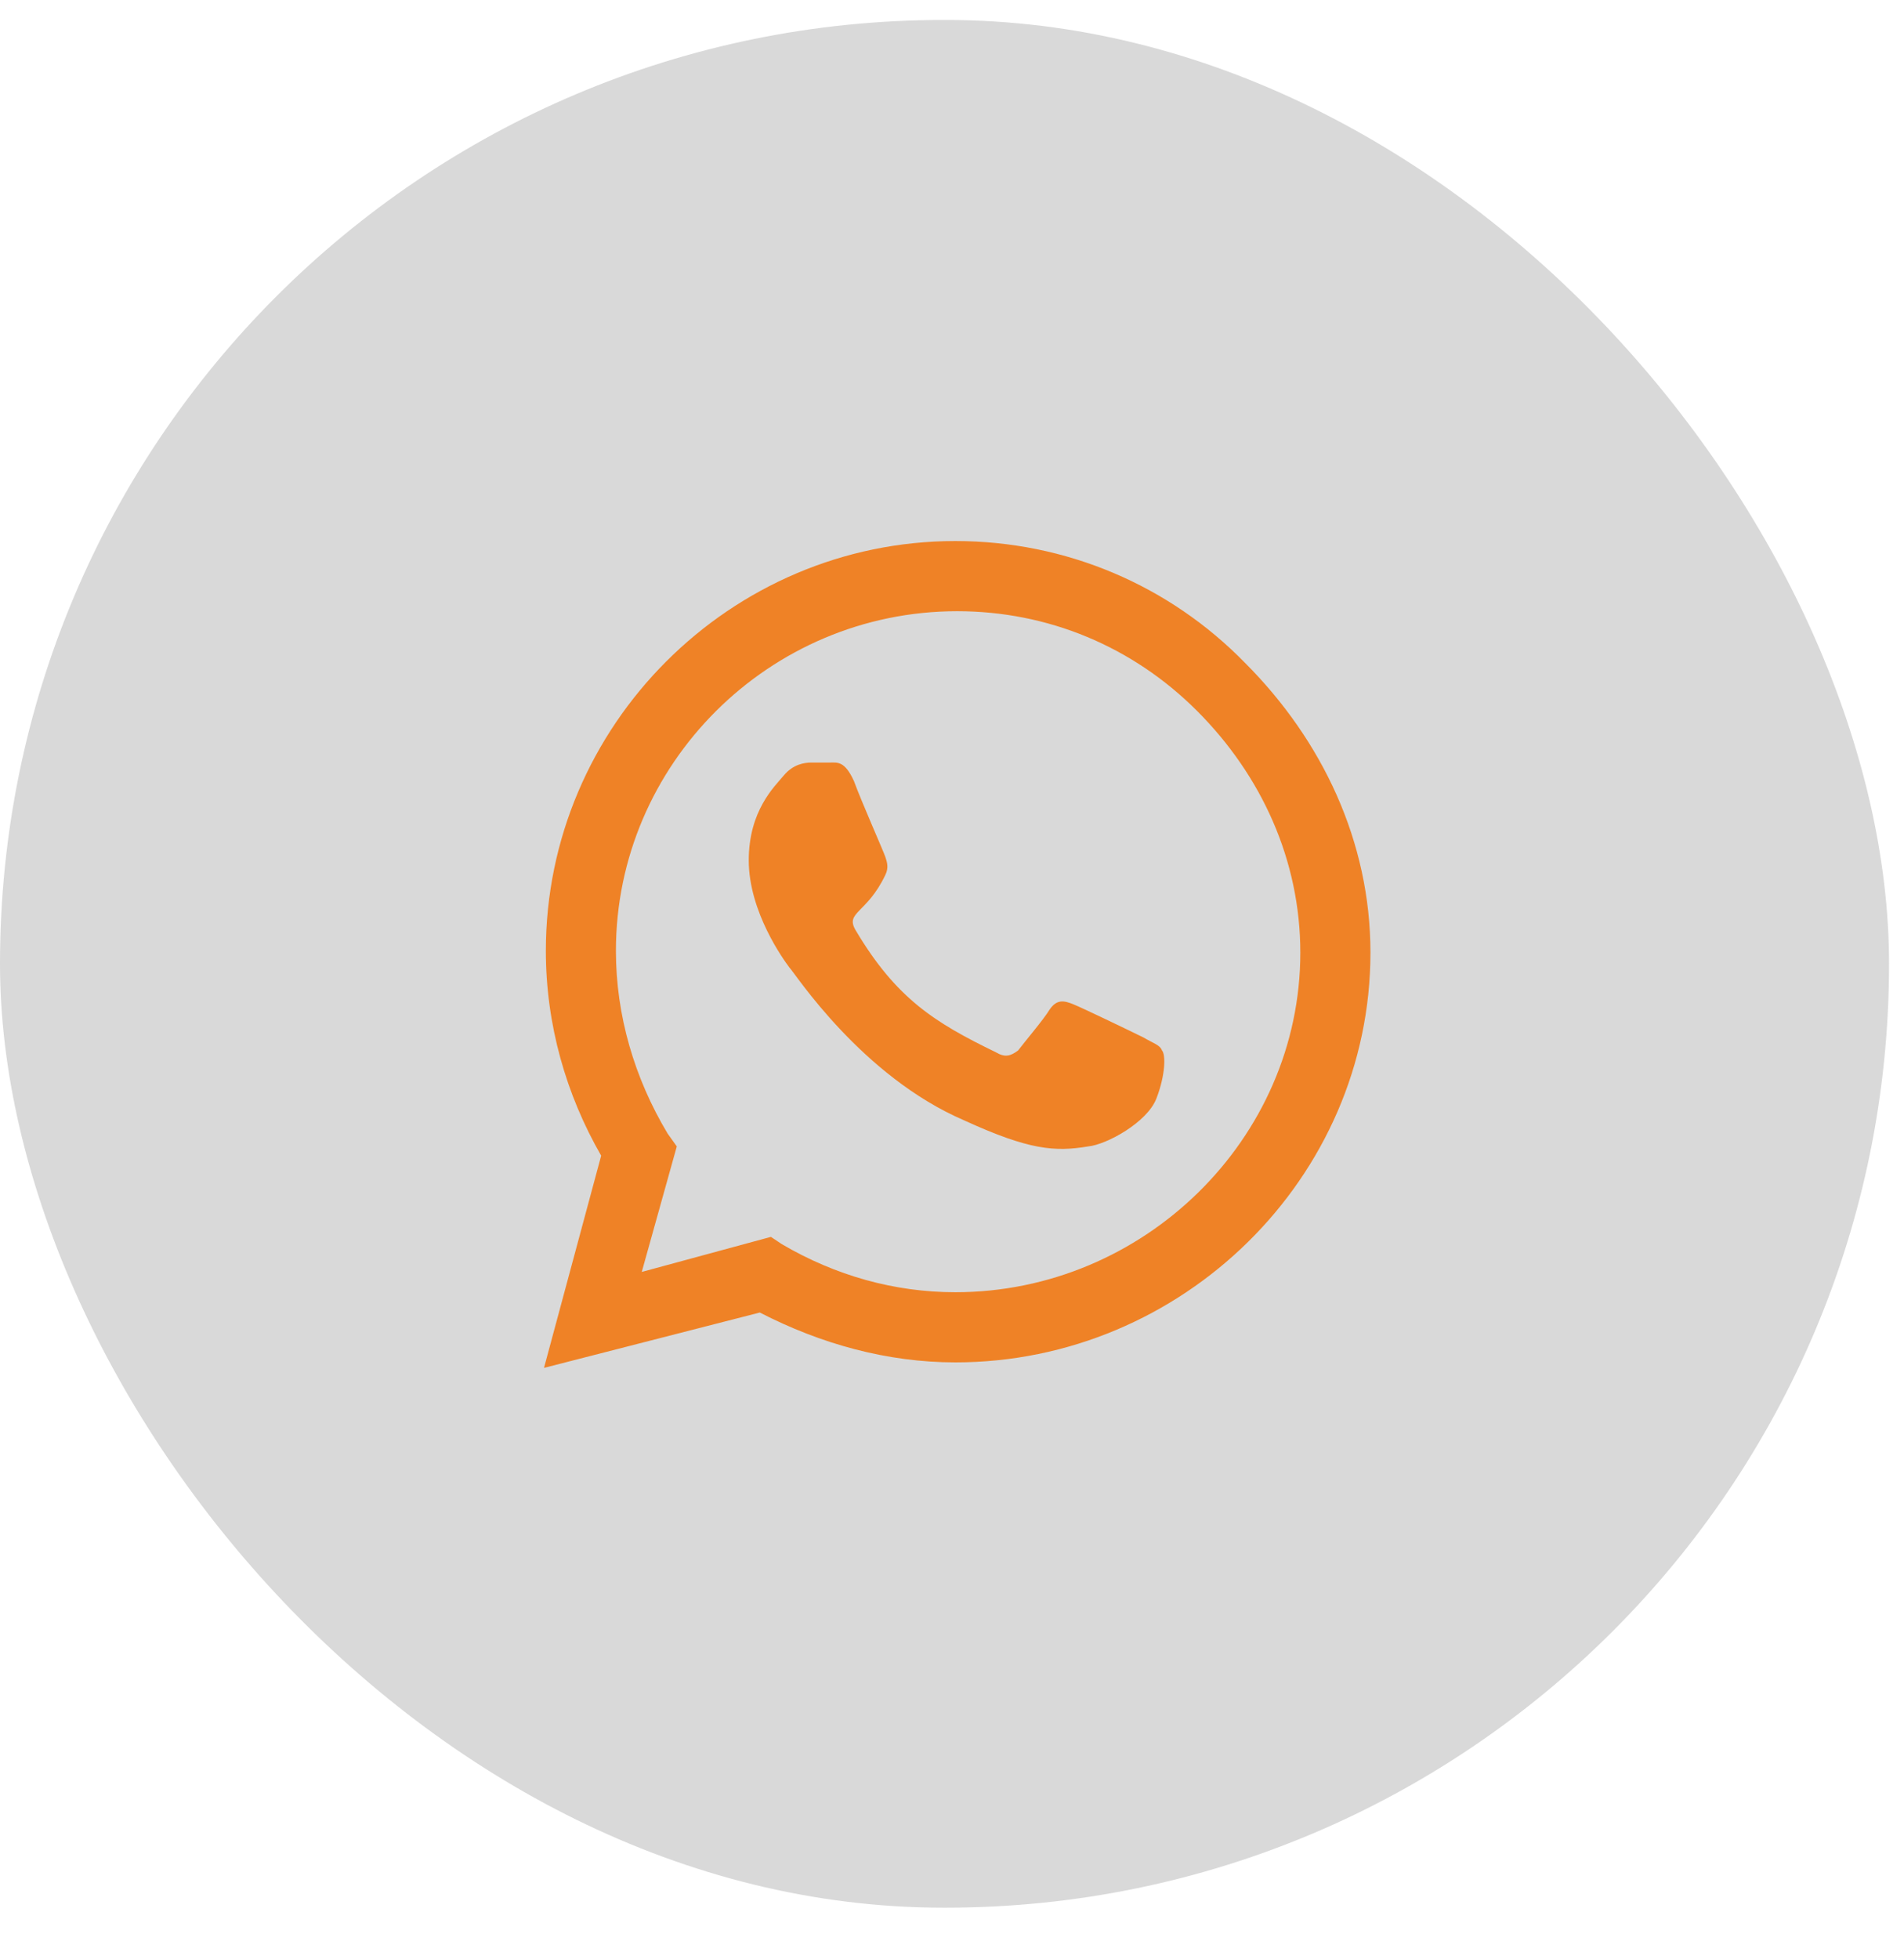 <?xml version="1.0" encoding="UTF-8"?> <svg xmlns="http://www.w3.org/2000/svg" width="35" height="36" viewBox="0 0 35 36" fill="none"><rect y="0.367" width="34.725" height="34.684" rx="17.342" fill="#D9D9D9"></rect><path d="M22.886 12.179C24.31 13.604 25.192 15.469 25.192 17.503C25.192 21.641 21.733 25.032 17.562 25.032C16.307 25.032 15.087 24.693 13.967 24.116L10 25.133L11.051 21.234C10.407 20.115 10.034 18.826 10.034 17.47C10.034 13.332 13.425 9.941 17.562 9.941C19.597 9.941 21.496 10.755 22.886 12.179ZM17.562 23.743C21.021 23.743 23.903 20.928 23.903 17.503C23.903 15.808 23.191 14.248 22.004 13.061C20.817 11.874 19.258 11.23 17.596 11.23C14.137 11.23 11.322 14.044 11.322 17.47C11.322 18.656 11.662 19.809 12.272 20.827L12.441 21.064L11.797 23.37L14.171 22.726L14.374 22.861C15.358 23.438 16.443 23.743 17.562 23.743ZM21.021 19.063C21.191 19.165 21.326 19.199 21.36 19.301C21.428 19.369 21.428 19.742 21.258 20.182C21.089 20.623 20.343 21.03 20.004 21.064C19.393 21.166 18.919 21.132 17.732 20.589C15.833 19.776 14.612 17.877 14.51 17.775C14.408 17.639 13.764 16.757 13.764 15.808C13.764 14.892 14.239 14.451 14.408 14.248C14.578 14.044 14.781 14.011 14.917 14.011C15.019 14.011 15.154 14.011 15.256 14.011C15.392 14.011 15.527 13.977 15.697 14.35C15.833 14.723 16.239 15.638 16.273 15.74C16.307 15.842 16.341 15.944 16.273 16.079C15.934 16.791 15.527 16.757 15.731 17.096C16.477 18.351 17.189 18.792 18.308 19.335C18.478 19.436 18.579 19.402 18.715 19.301C18.817 19.165 19.19 18.724 19.291 18.555C19.427 18.351 19.563 18.385 19.732 18.453C19.902 18.521 20.817 18.962 21.021 19.063Z" fill="#EF8226"></path></svg> 